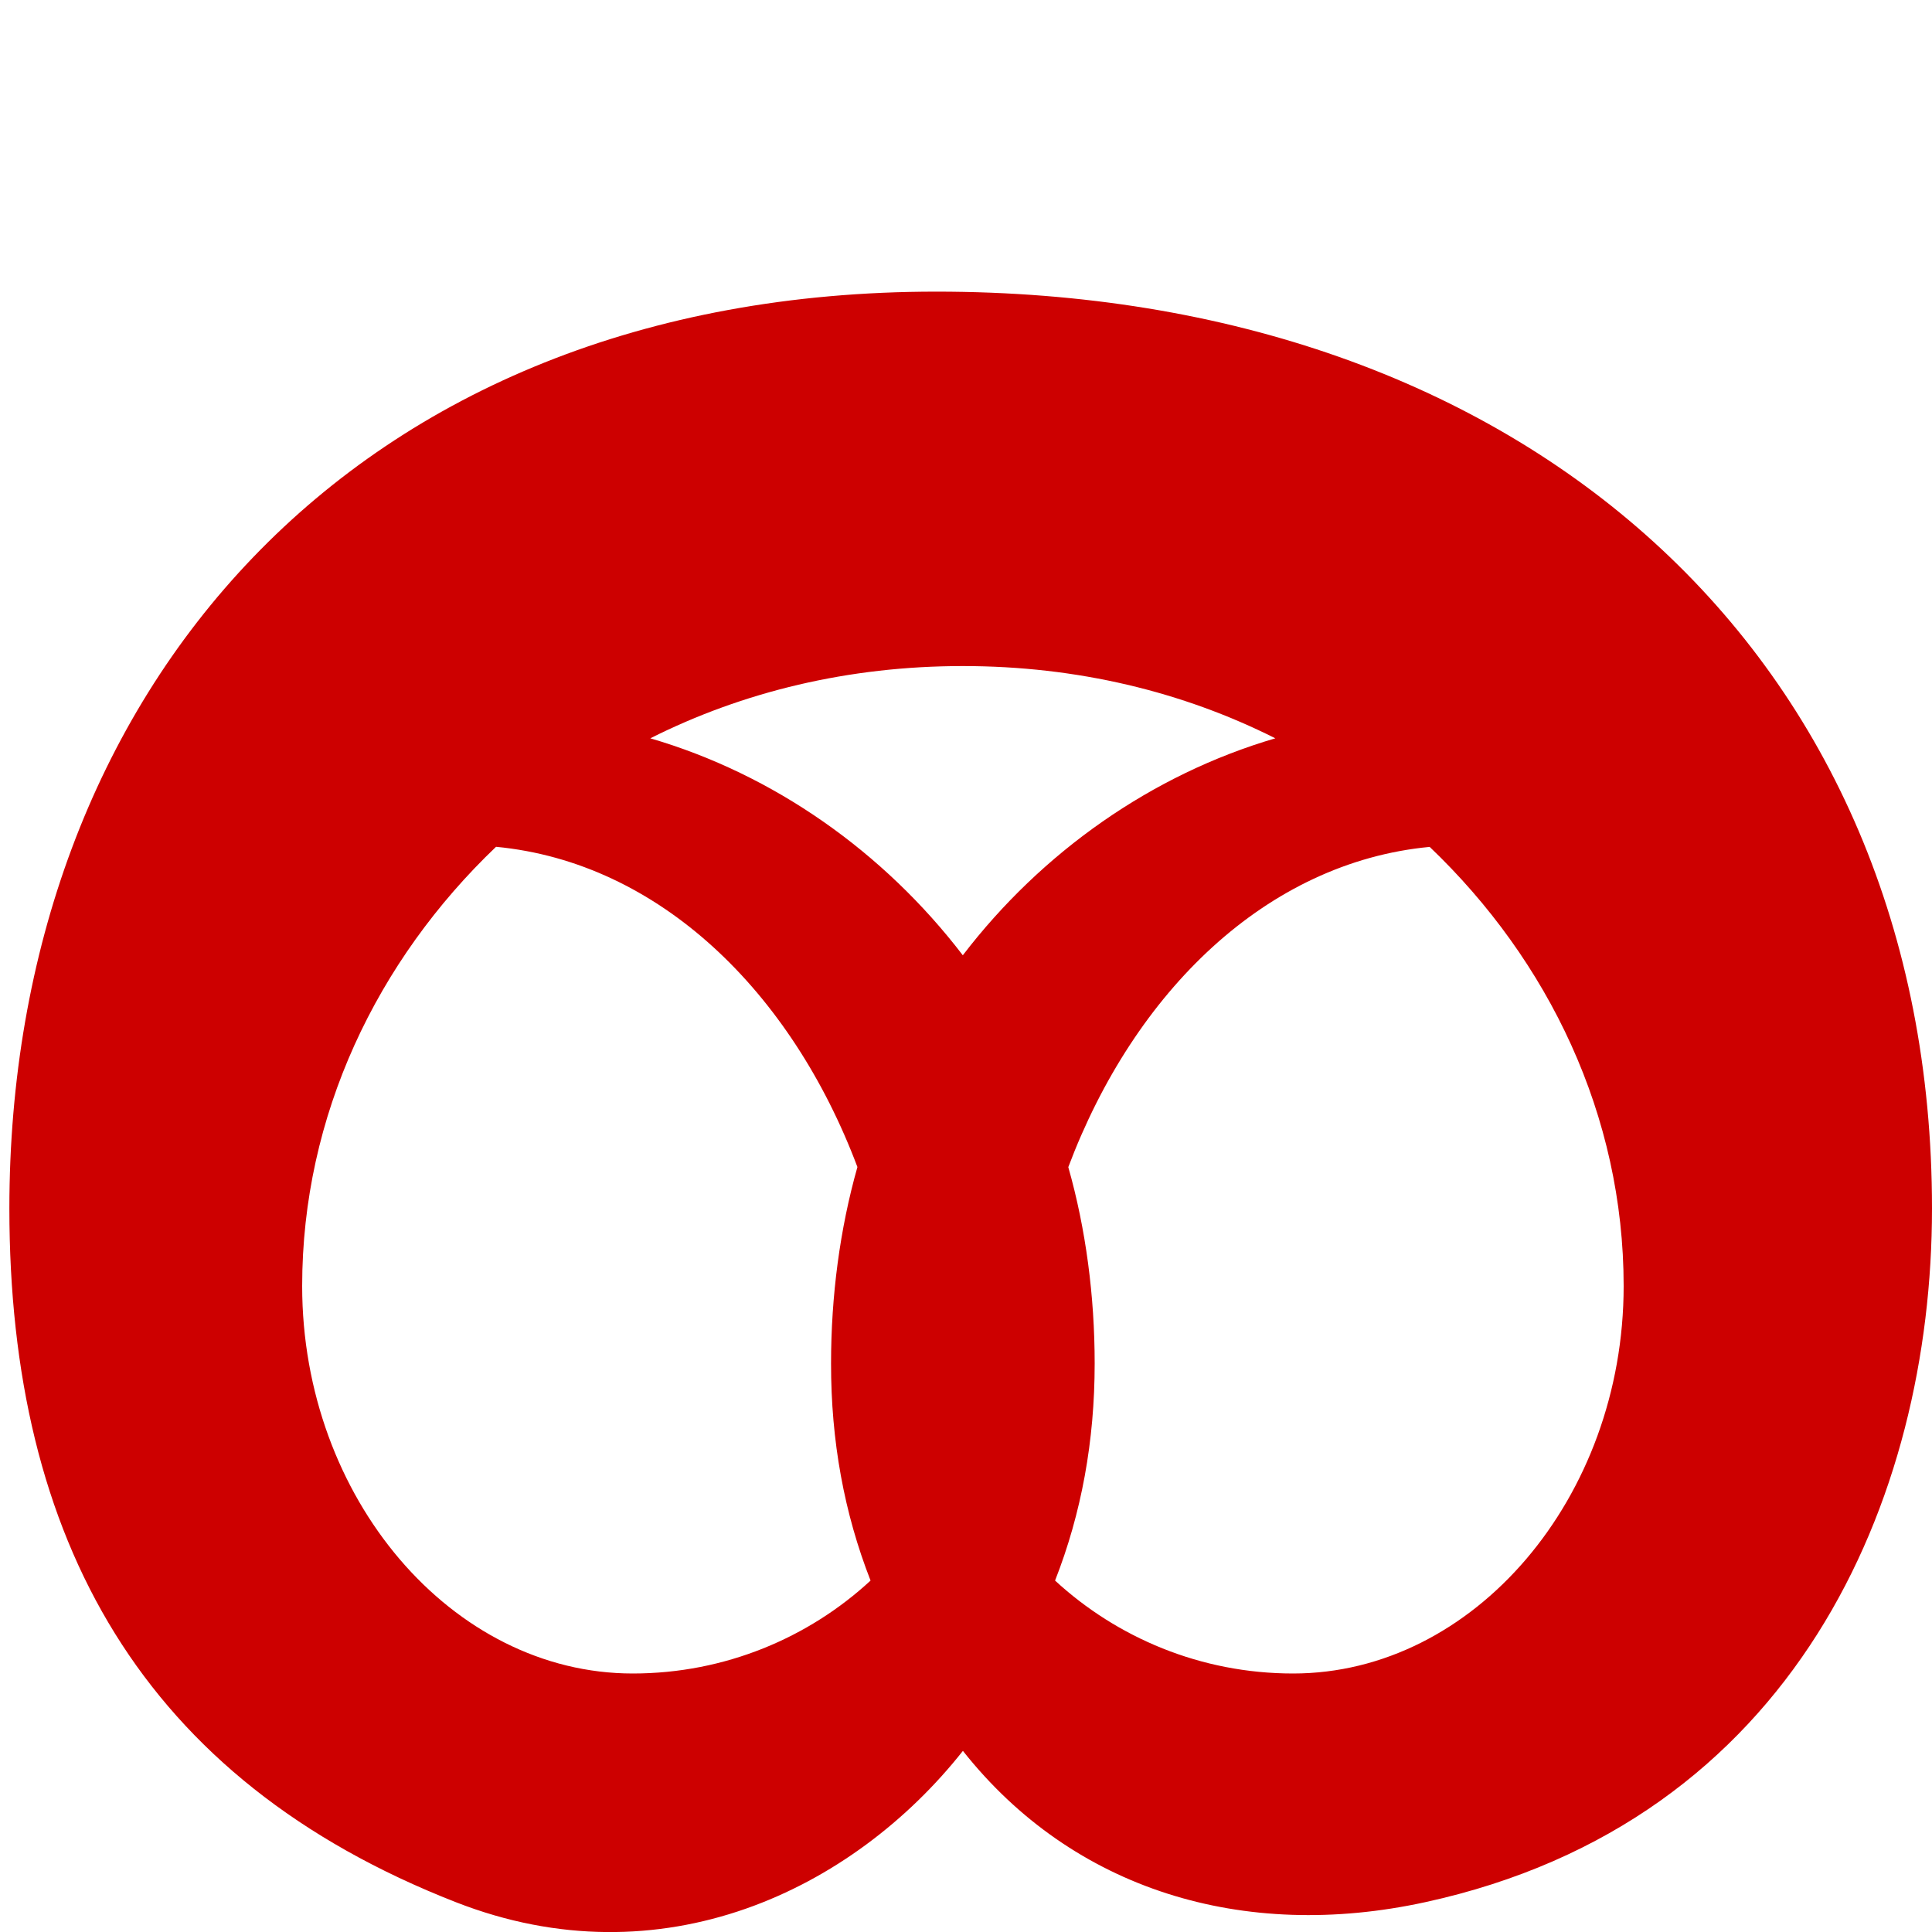 <?xml version="1.0" encoding="utf-8"?>
<!-- Generator: Adobe Illustrator 15.1.0, SVG Export Plug-In  -->
<!DOCTYPE svg PUBLIC "-//W3C//DTD SVG 1.1//EN" "http://www.w3.org/Graphics/SVG/1.1/DTD/svg11.dtd">
<svg version="1.1"
	 xmlns="http://www.w3.org/2000/svg" xmlns:xlink="http://www.w3.org/1999/xlink" xmlns:a="http://ns.adobe.com/AdobeSVGViewerExtensions/3.0/"
	 x="0px" y="0px" width="20px" height="20px" viewBox="6 1.74 20 20" overflow="visible" enable-background="new 6 1.74 20 20"
	 xml:space="preserve">
<defs>
</defs>
<polygon display="none" fill="#CD0000" points="6,1.74 6,21.74 24.658,11.742 "/>
<g display="none">
	<defs>
		<rect id="SVGID_4_" x="6" y="1.74" width="20" height="20"/>
	</defs>
	<clipPath id="SVGID_5_" display="inline">
		<use xlink:href="#SVGID_4_"  display="none" overflow="visible"/>
	</clipPath>
	<path clip-path="url(#SVGID_5_)" fill="#CD0000" d="M12.702,8.439c0.91-0.917,2.009-1.375,3.298-1.375
		c1.287,0,2.389,0.458,3.306,1.375c0.912,0.915,1.371,2.018,1.371,3.307c0,1.291-0.459,2.393-1.371,3.304
		c-0.917,0.911-2.019,1.367-3.306,1.367c-1.289,0-2.388-0.456-3.298-1.367c-0.91-0.911-1.363-2.013-1.363-3.304
		C11.338,10.457,11.792,9.354,12.702,8.439 M8.926,18.815c1.949,1.948,4.31,2.925,7.074,2.925s5.123-0.977,7.075-2.925
		C25.025,16.865,26,14.505,26,11.74c0-2.767-0.975-5.123-2.925-7.075C21.123,2.715,18.765,1.74,16,1.74s-5.125,0.975-7.074,2.925
		C6.976,6.617,6,8.974,6,11.74C6,14.505,6.976,16.865,8.926,18.815"/>
</g>
<polygon display="none" fill="#CD0000" points="25.343,15.004 19.703,11.771 25.343,8.477 23.295,4.976 17.686,8.239 17.686,1.74 
	13.595,1.74 13.595,8.181 8.077,4.976 6,8.477 11.607,11.711 6,14.916 8.018,18.478 13.625,15.214 13.625,21.74 17.658,21.74 
	17.658,15.242 23.295,18.508 "/>
<g display="none">
	<defs>
		<rect id="SVGID_3_" y="4.52" width="25.99" height="11.221"/>
	</defs>
	<clipPath id="SVGID_6_" display="inline">
		<use xlink:href="#SVGID_3_"  display="none" overflow="visible"/>
	</clipPath>
</g>
<path display="none" fill="#CD0000" d="M18.752,11.664c0,2.289-1.889,4.146-4.156,4.146c-2.295,0-4.185-1.857-4.185-4.146
	c0-2.294,1.889-4.151,4.185-4.151C16.863,7.513,18.752,9.37,18.752,11.664 M23.193,16.652V6.731l-8.57-4.991L6,6.731v9.894
	l8.596,4.957L23.193,16.652z"/>
<path display="none" fill="#CD0000" d="M14.184,13.554h3.629V9.928h-3.629V13.554z M11.465,7.205h9.071v9.071h-9.071V7.205z
	 M9.001,4.74H23v14.002H9.001V4.74z M6,21.74h20v-20H6V21.74z"/>
<path display="none" fill="#CD0000" d="M14.877,21.64c0.864-3.299,3.159-6.157,5.363-8.85c1.579-1.98,3.455-4.427,3.455-6.952
	c0-2.283-1.757-4.098-4.288-4.098c-2.354,0-4.083,2.008-4.53,3.986h-0.059c-0.446-1.979-2.174-3.986-4.53-3.986
	C7.757,1.74,6,3.555,6,5.838c0,2.525,1.876,4.972,3.457,6.952c2.203,2.692,4.499,5.551,5.362,8.85H14.877z"/>
<g display="none">
	<defs>
		<polygon id="SVGID_2_" points="4.688,19.666 19.929,24.419 26,4.754 10.822,0 		"/>
	</defs>
	<clipPath id="SVGID_7_" display="inline">
		<use xlink:href="#SVGID_2_"  display="none" overflow="visible"/>
	</clipPath>
</g>
<g display="none">
	<defs>
		<polygon id="SVGID_1_" points="4.057,18.537 15.434,23.652 21.281,10.528 9.904,5.413 		"/>
	</defs>
	<clipPath id="SVGID_8_" display="inline">
		<use xlink:href="#SVGID_1_"  display="none" overflow="visible"/>
	</clipPath>
	<path clip-path="url(#SVGID_8_)" fill="#CD0000" d="M16.351,14.598c-0.223,0.495-0.773,0.704-1.27,0.482
		c-0.497-0.224-0.705-0.774-0.482-1.271c0.224-0.496,0.773-0.706,1.27-0.482C16.364,13.551,16.574,14.102,16.351,14.598
		 M15.359,7.834l-0.584-0.262c-0.321-0.145-0.702-0.001-0.846,0.321l-0.46,1.021c-0.092,0.205-0.286,0.328-0.488,0.307
		c-2.604-0.293-5.226,1.091-6.367,3.628C5.197,16,6.595,19.68,9.745,21.097c3.152,1.416,6.829,0.019,8.245-3.132
		c1.143-2.537,0.439-5.416-1.509-7.17c-0.151-0.137-0.188-0.364-0.096-0.569l0.459-1.023c0.145-0.32-0.001-0.701-0.321-0.845
		l-0.585-0.263"/>
</g>
<path display="none" fill="#CD0000" stroke="#CD0000" stroke-width="0.25" stroke-miterlimit="10" d="M22.143,7.328v1.079
	c0,0.217,0.144,0.361,0.362,0.361c0.216,0,0.36-0.145,0.36-0.361V7.328c0-0.215-0.145-0.363-0.36-0.363
	C22.286,6.965,22.143,7.113,22.143,7.328 M23.695,6.464c-0.181,0.143-0.145,0.358,0,0.501l0.758,0.757
	c0.143,0.145,0.36,0.181,0.504,0c0.145-0.143,0.145-0.357,0-0.501l-0.756-0.756C24.057,6.32,23.841,6.32,23.695,6.464 M20.77,5.238
	c0-0.217-0.142-0.36-0.358-0.36h-1.079c-0.217,0-0.358,0.144-0.358,0.36c0,0.216,0.142,0.36,0.358,0.36h1.079
	C20.628,5.599,20.77,5.454,20.77,5.238 M26,5.238c0-0.217-0.144-0.36-0.359-0.36h-1.078c-0.219,0-0.361,0.144-0.361,0.36
	c0,0.216,0.143,0.36,0.361,0.36h1.078C25.856,5.599,26,5.454,26,5.238 M21.277,4.044c0.18-0.144,0.144-0.362,0-0.505L20.52,2.783
	c-0.146-0.143-0.36-0.179-0.505,0c-0.143,0.145-0.143,0.36,0,0.504l0.755,0.758C20.915,4.19,21.132,4.19,21.277,4.044 M23.695,4.044
	c0.146,0.146,0.361,0.146,0.506,0l0.756-0.758c0.145-0.144,0.145-0.359,0-0.504c-0.144-0.179-0.361-0.143-0.504,0l-0.758,0.756
	C23.551,3.683,23.515,3.9,23.695,4.044 M22.143,3.179c0,0.216,0.144,0.36,0.362,0.36c0.216,0,0.36-0.145,0.36-0.36V2.1
	c0-0.215-0.145-0.359-0.36-0.359c-0.219,0-0.362,0.145-0.362,0.359V3.179z"/>
<path display="none" fill="none" stroke="#CD0000" stroke-linecap="round" stroke-linejoin="round" stroke-miterlimit="10" d="
	M22.656,5.271c-0.969,0.938-2.271,2.422-4.031,1.469c-1.5-0.812-2.406,0.042-3.125,1.667"/>
<path fill="#CD0000" d="M15.012,18.102c-0.637,0.589-1.504,0.962-2.462,0.962c-1.871,0-3.422-1.818-3.422-4.011
	c0-1.766,0.775-3.371,2.007-4.547c1.688,0.161,3.057,1.498,3.741,3.315c-0.182,0.642-0.273,1.337-0.273,2.033
	C14.602,16.656,14.739,17.405,15.012,18.102 M22.808,15.053c0,2.192-1.552,4.011-3.422,4.011c-0.959,0-1.825-0.373-2.464-0.962
	c0.273-0.696,0.41-1.445,0.41-2.247c0-0.696-0.091-1.392-0.273-2.033c0.684-1.818,2.053-3.155,3.741-3.315
	C22.031,11.682,22.808,13.287,22.808,15.053 M19.202,9.383c-1.276,0.374-2.417,1.177-3.235,2.246
	c-0.818-1.069-1.957-1.873-3.235-2.246c0.958-0.482,2.052-0.748,3.235-0.748C17.15,8.635,18.245,8.901,19.202,9.383 M26,14.25
	c0-5.74-4.242-9.491-10.307-9.491c-6.064,0-9.596,4.168-9.596,9.491c0,3.431,1.377,5.913,4.621,7.181
	c2.132,0.834,4.113-0.127,5.25-1.566c1.138,1.439,2.903,1.977,4.787,1.566C24.578,20.598,26,17.264,26,14.25"/>
</svg>
